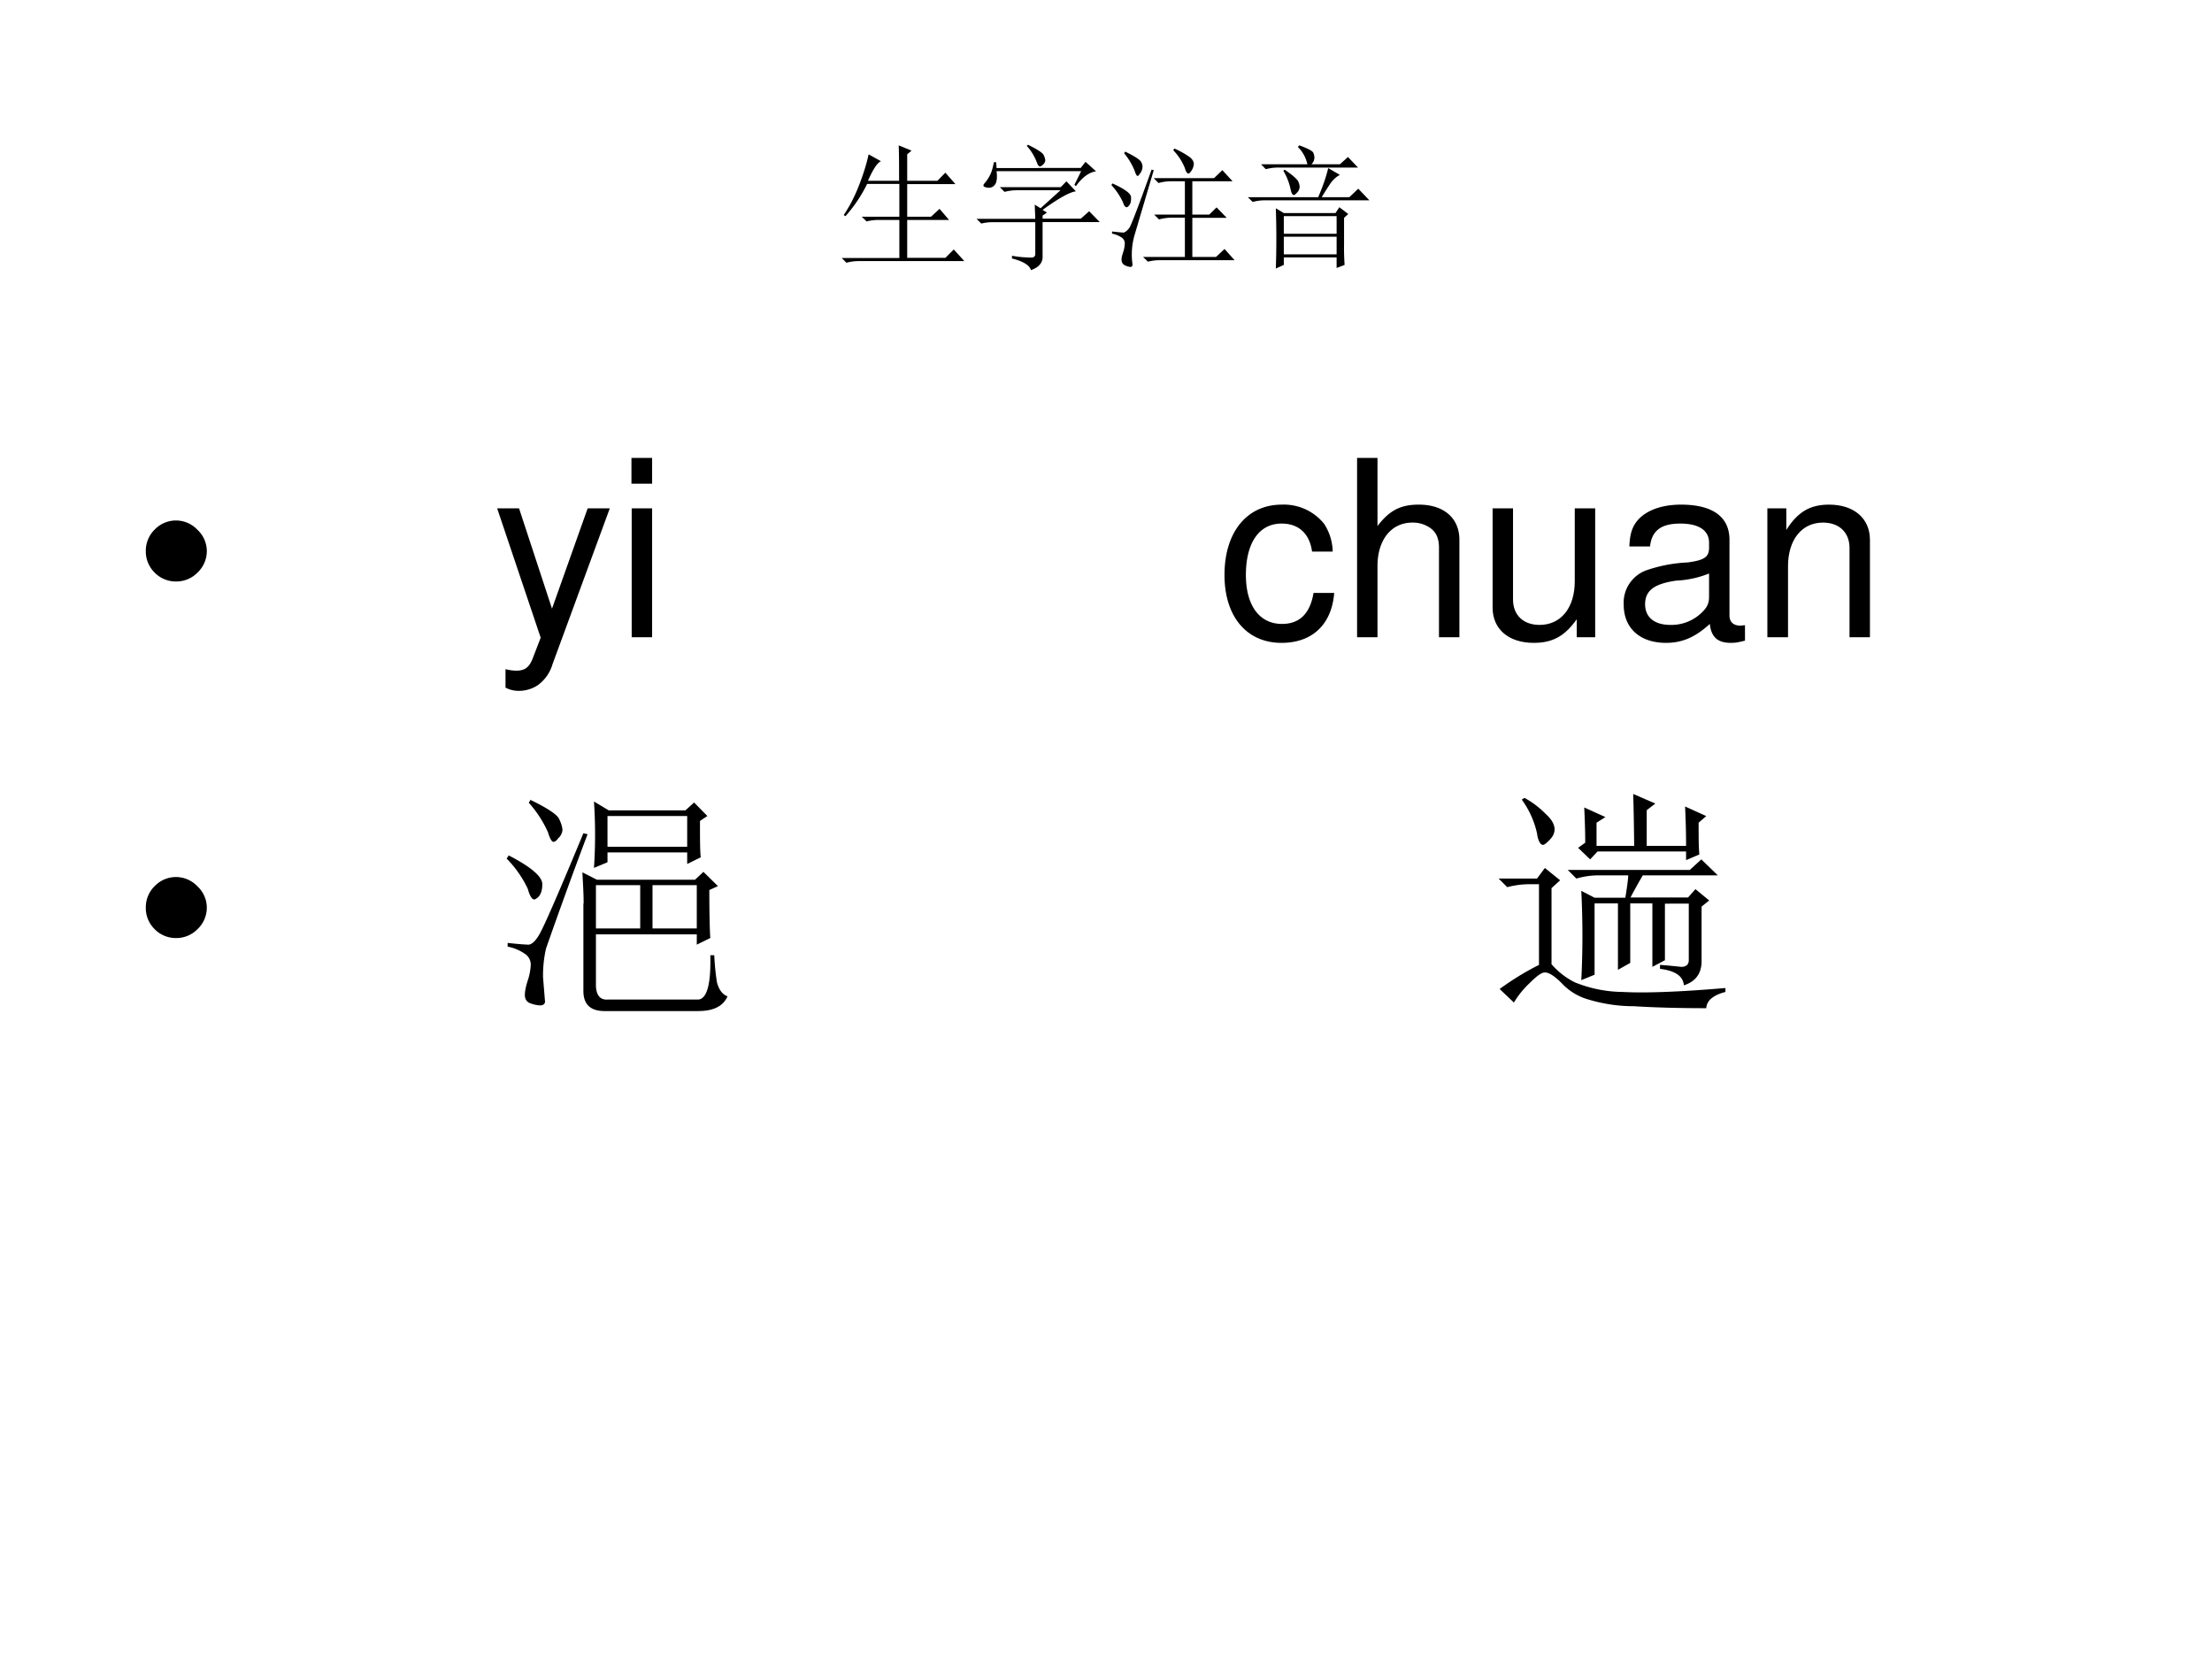 <svg xmlns="http://www.w3.org/2000/svg" xmlns:xlink="http://www.w3.org/1999/xlink" width="960" height="720" viewBox="0 0 720 540"><rect x="0" y="0" width="720" height="540" fill="#808080" stroke="none"/><g data-name="P"><clipPath id="a"><path fill-rule="evenodd" d="M0 540h720V0H0Z"/></clipPath><g clip-path="url(#a)"><path fill="#fff" fill-rule="evenodd" d="M0 540h720V0H0Z"/></g></g><g data-name="P"><symbol id="b"><path d="M.2.8.29.75C.262.737.231.689.194.605h.23c0 .12 0 .208-.003.262L.516.828.484.801V.605h.223l.059.06L.84.581H.484V.34H.66l.063.058.07-.082H.484v-.28h.282l.062.062.078-.086H.13A.355.355 0 0 1 .035 0L0 .035h.426v.281H.277A.355.355 0 0 1 .184.305L.148.34h.278v.242H.188a1.054 1.054 0 0 0-.16-.238L.015.352C.06.419.098.493.129.574c.031.08.055.156.07.227Z"/></symbol><symbol id="c"><path d="M.434.379.43.484.473.457.62.59h-.32A.355.355 0 0 1 .207.578L.172.613h.45l.042.043.07-.074C.69.577.608.532.488.445L.52.425.488.403V.38H.77l.062.055L.91.355H.488v-.25C.491.056.462.021.402 0 .392.036.345.065.262.086v.02A.804.804 0 0 1 .406.093c.018 0 .028.009.028.027v.234H.129A.355.355 0 0 1 .035.344L0 .379h.434m.011.418a.378.378 0 0 1-.074.121L.38.926c.07-.034.11-.06.117-.078A.127.127 0 0 0 .508.813C.508.802.503.791.492.78.482.771.474.766.47.766c-.01 0-.018.01-.024.03M.453.755H.77L.805.8.883.73C.83.722.78.685.734.62L.723.63l.05.101H.148C.154.684.15.651.137.633A.055.055 0 0 0 .082.609C.062.612.051.617.051.625c0 .005.002.01.008.016a.287.287 0 0 1 .039.058C.11.72.12.753.128.797h.017L.148.754h.305Z"/></symbol><symbol id="d"><path d="M.465.875A.621.621 0 0 0 .582.809C.6.793.609.777.609.762A.099.099 0 0 0 .594.715C.584.699.576.69.57.69c-.01 0-.02.013-.027.04a.403.403 0 0 1-.086.132l.008.012M.312.656h.446L.82.715.895.633H.598V.387h.125L.777.44.852.363H.598V.074h.175l.063.059L.91.05H.363A.355.355 0 0 1 .27.039L.234.074h.309v.29H.445A.355.355 0 0 1 .352.351L.316.387h.227v.246H.441A.355.355 0 0 1 .348.62L.313.656m0 .059L.172.238A.512.512 0 0 1 .156.02C.156.007.151 0 .141 0A.118.118 0 0 0 .1.012C.084.02.075.034.075.055c0 .013.004.03.012.054a.23.23 0 0 1 .012.063.052.052 0 0 1-.02.043.185.185 0 0 1-.074.031v.016C.05.257.079.254.09.254c.013.003.027.014.043.035.015.024.07.167.164.43L.313.715M.008.617C.099.576.145.542.145.516.147.49.143.47.133.457.125.447.118.441.113.441c-.01 0-.02.012-.027.036A.494.494 0 0 1 0 .605l.008.012m.094.235C.172.818.21.793.219.777A.07.07 0 0 0 .23.742.084.084 0 0 0 .215.695C.205.68.198.672.195.672.187.672.18.685.172.71A.484.484 0 0 1 .094.84l.008.012Z"/></symbol><symbol id="e"><path d="M.266.234V.105h.39v.13h-.39M.273.73C.34.684.373.652.375.637A.09.09 0 0 0 .383.605.064.064 0 0 0 .363.56C.353.549.345.543.34.543.33.543.322.557.316.586a.44.44 0 0 1-.054.137L.273.73M.098.77H.44a.252.252 0 0 1-.07.128L.38.91C.444.887.479.868.484.855A.096.096 0 0 0 .492.82.07.07 0 0 0 .47.77h.21l.06.054.074-.078H.227A.355.355 0 0 1 .133.734L.098.77M0 .527h.52c.036.084.06.155.074.215L.68.692A.203.203 0 0 1 .61.628 2.267 2.267 0 0 1 .546.527H.75L.816.59.898.504h-.77A.355.355 0 0 1 .036.492L0 .527M.207.445.266.41h.382l.028.043.066-.05L.711.374V.18C.71.122.712.072.715.027L.656.004v.078h-.39V.027L.207 0a6.469 6.469 0 0 1 0 .445M.266.387v-.13h.39v.13h-.39Z"/></symbol><use xlink:href="#b" transform="matrix(44.064 0 0 -44.064 273.965 85.516)"/><use xlink:href="#c" transform="matrix(44.064 0 0 -44.064 317.857 87.925)"/><use xlink:href="#d" transform="matrix(44.064 0 0 -44.064 361.75 86.893)"/><use xlink:href="#e" transform="matrix(44.064 0 0 -44.064 406.157 87.409)"/><symbol id="f"><path d="M-2147483500-2147483500Z"/></symbol><use xlink:href="#f" transform="matrix(44.064 0 0 -44.064 94626710000 -94626710000)"/></g><g data-name="P"><symbol id="g"><path d="M0 .124a.12.12 0 0 0 .036.087.12.12 0 0 0 .088.037A.12.12 0 0 0 .21.21.118.118 0 0 0 .248.124.12.12 0 0 0 .21.036.12.12 0 0 0 .124 0a.12.12 0 0 0-.088.036A.12.12 0 0 0 0 .124Z"/></symbol><use xlink:href="#g" transform="matrix(80.064 0 0 -80.064 47.461 189.27)"/><use xlink:href="#f" transform="matrix(80.064 0 0 -80.064 171936120000 -171936120000)"/><use xlink:href="#f" transform="matrix(80.064 0 0 -80.064 171936120000 -171936120000)"/><use xlink:href="#f" transform="matrix(80.064 0 0 -80.064 171936120000 -171936120000)"/><use xlink:href="#f" transform="matrix(80.064 0 0 -80.064 171936120000 -171936120000)"/><symbol id="h"><path d="M.368.742.223.334.089.742H0L.177.216.145.133C.131.096.113.082.078.082a.192.192 0 0 0-.044.006V.013A.113.113 0 0 1 .09 0c.027 0 .056.009.078.025a.161.161 0 0 1 .057.083l.233.634h-.09Z"/></symbol><symbol id="i"><path d="M.084.524H.001V0h.083v.524m0 .205H0V.624h.084v.105Z"/></symbol><symbol id="j"><path d="M.44.371a.216.216 0 0 1-.035.113.21.21 0 0 1-.172.078C.091.562 0 .45 0 .276 0 .107.09 0 .232 0c.125 0 .204.075.214.203H.362C.348.119.305.077.234.077.142.077.087.152.087.276c0 .131.054.209.145.209.07 0 .114-.041.124-.114H.44Z"/></symbol><symbol id="k"><path d="M0 .729V0h.083v.289c0 .107.056.177.142.177A.123.123 0 0 0 .299.443C.323.425.333.4.333.363V0h.083v.396c0 .088-.063.143-.165.143C.177.539.132.516.083.452v.277H0Z"/></symbol><symbol id="l"><path d="M.417.023v.524H.334V.25C.334.143.278.073.191.073c-.066 0-.108.04-.108.103v.371H0V.143C0 .056.065 0 .167 0c.077 0 .126.027.175.096V.023h.075Z"/></symbol><symbol id="m"><path d="M.493.072.475.07C.446.07.43.085.43.111v.308C.43.512.362.562.233.562.156.562.095.54.059.501.035.474.025.444.023.392h.084C.114.456.152.485.23.485.306.485.347.457.347.407V.385C.346.349.328.336.26.327A.598.598 0 0 1 .092.295.14.14 0 0 1 0 .155C0 .06.066 0 .172 0 .238 0 .291.023.35.077.356.023.382 0 .436 0c.018 0 .029.002.057.009v.063M.347.188C.347.16.339.143.314.12A.177.177 0 0 0 .19.073C.125.073.087.104.087.157c0 .055.036.083.126.096a.407.407 0 0 1 .134.029V.188Z"/></symbol><symbol id="n"><path d="M0 .524V0h.084v.289c0 .107.056.177.142.177.066 0 .108-.04.108-.103V0h.083v.396c0 .087-.065.143-.166.143C.173.539.123.509.077.436v.088H0Z"/></symbol><use xlink:href="#h" transform="matrix(80.064 0 0 -80.064 161.821 224.864)"/><use xlink:href="#i" transform="matrix(80.064 0 0 -80.064 205.536 207.41)"/><use xlink:href="#f" transform="matrix(80.064 0 0 -80.064 171936120000 -171936120000)"/><use xlink:href="#f" transform="matrix(80.064 0 0 -80.064 171936120000 -171936120000)"/><use xlink:href="#f" transform="matrix(80.064 0 0 -80.064 171936120000 -171936120000)"/><use xlink:href="#f" transform="matrix(80.064 0 0 -80.064 171936120000 -171936120000)"/><use xlink:href="#f" transform="matrix(80.064 0 0 -80.064 171936120000 -171936120000)"/><use xlink:href="#f" transform="matrix(80.064 0 0 -80.064 171936120000 -171936120000)"/><use xlink:href="#f" transform="matrix(80.064 0 0 -80.064 171936120000 -171936120000)"/><use xlink:href="#f" transform="matrix(80.064 0 0 -80.064 171936120000 -171936120000)"/><use xlink:href="#j" transform="matrix(80.064 0 0 -80.064 398.57 209.251)"/><use xlink:href="#k" transform="matrix(80.064 0 0 -80.064 441.725 207.41)"/><use xlink:href="#l" transform="matrix(80.064 0 0 -80.064 485.84 209.251)"/><use xlink:href="#m" transform="matrix(80.064 0 0 -80.064 528.514 209.251)"/><use xlink:href="#n" transform="matrix(80.064 0 0 -80.064 575.272 207.41)"/><use xlink:href="#f" transform="matrix(80.064 0 0 -80.064 171936120000 -171936120000)"/></g><g data-name="P"><use xlink:href="#g" transform="matrix(80.064 0 0 -80.064 47.461 305.33)"/><use xlink:href="#f" transform="matrix(80.064 0 0 -80.064 171936120000 -171936120000)"/><use xlink:href="#f" transform="matrix(80.064 0 0 -80.064 171936120000 -171936120000)"/><use xlink:href="#f" transform="matrix(80.064 0 0 -80.064 171936120000 -171936120000)"/><use xlink:href="#f" transform="matrix(80.064 0 0 -80.064 171936120000 -171936120000)"/><symbol id="o"><path d="M.355.582a2.016 2.016 0 0 1 0 .27l.06-.036h.312l.035.032.054-.055-.03-.02c0-.07 0-.12.003-.148L.734.598v.047H.41v-.04L.355.582M.41.793V.668h.324v.125H.41M.313.437C.313.48.31.521.308.564L.367.534h.399L.8.566.859.508.824.492c0-.104.002-.17.004-.195L.773.27v.042h-.41V.099C.366.06.383.044.414.047h.367c.034.005.05.065.047.18h.016C.846.185.85.148.855.117.863.086.878.067.898.06.88.019.84 0 .778 0h-.38C.341 0 .312.027.312.082v.355m.051.075V.336h.18v.176h-.18m.23 0V.336h.18v.176h-.18M.329.719A20.161 20.161 0 0 1 .16.254.493.493 0 0 1 .148.137L.156.039C.156.03.15.023.136.023a.129.129 0 0 0-.038.008C.082.036.074.048.074.066.074.08.078.1.086.125a.23.23 0 0 1 .012.063.052.052 0 0 1-.02.042.185.185 0 0 1-.074.032v.015C.05.272.079.27.09.27c.013.002.026.014.039.035.016.023.077.162.183.418L.329.719M.008.633C.099.586.145.547.145.516.145.487.137.467.12.457.108.447.096.46.086.497A.447.447 0 0 1 0 .62l.008.012m.09.226C.17.823.21.796.215.777A.118.118 0 0 0 .227.738.049.049 0 0 0 .21.703C.203.693.197.688.19.688.184.688.176.7.168.727a.462.462 0 0 1-.078.12L.098.86Z"/></symbol><use xlink:href="#o" transform="matrix(80.064 0 0 -80.064 164.911 329.1)"/><use xlink:href="#f" transform="matrix(80.064 0 0 -80.064 171936120000 -171936120000)"/><use xlink:href="#f" transform="matrix(80.064 0 0 -80.064 171936120000 -171936120000)"/><use xlink:href="#f" transform="matrix(80.064 0 0 -80.064 171936120000 -171936120000)"/><use xlink:href="#f" transform="matrix(80.064 0 0 -80.064 171936120000 -171936120000)"/><use xlink:href="#f" transform="matrix(80.064 0 0 -80.064 171936120000 -171936120000)"/><use xlink:href="#f" transform="matrix(80.064 0 0 -80.064 171936120000 -171936120000)"/><use xlink:href="#f" transform="matrix(80.064 0 0 -80.064 171936120000 -171936120000)"/><use xlink:href="#f" transform="matrix(80.064 0 0 -80.064 171936120000 -171936120000)"/><use xlink:href="#f" transform="matrix(80.064 0 0 -80.064 171936120000 -171936120000)"/><use xlink:href="#f" transform="matrix(80.064 0 0 -80.064 171936120000 -171936120000)"/><use xlink:href="#f" transform="matrix(80.064 0 0 -80.064 171936120000 -171936120000)"/><symbol id="p"><path d="M.352.672c0 .052-.002.1-.004.144L.434.777.398.754V.66h.153C.55.743.549.814.547.871l.09-.039L.602.805V.66h.16C.762.723.76.776.758.82L.844.781.813.754c0-.057 0-.1.003-.129L.762.602v.035h-.36L.372.605.323.652l.028.02M.336.113a3.591 3.591 0 0 1 0 .364L.39.449h.125C.52.48.525.51.527.54H.402A.325.325 0 0 1 .316.527L.281.562h.496l.047.043L.891.54H.586a2.244 2.244 0 0 1-.05-.09H.77L.8.484.856.438.825.413V.188C.824.14.8.108.753.093.75.13.719.152.656.16v.016C.696.173.724.17.742.168c.021 0 .031.01.031.027v.23H.676v-.23L.625.168v.258h-.09V.184L.485.156v.27H.39v-.29L.336.114M.094.848l.011.007A.365.365 0 0 0 .191.79C.212.771.224.753.227.734.229.716.223.7.207.684.194.67.185.664.18.664.17.664.16.68.156.711a.37.37 0 0 1-.062.137M.214.18A.304.304 0 0 1 .31.105.53.53 0 0 1 .504.066c.091-.005.23 0 .418.016V.066C.872.053.846.031.844 0 .727 0 .629.003.55.008a.636.636 0 0 0-.184.027.235.235 0 0 0-.11.067c-.03.03-.054.045-.07.043C.174.145.154.13.126.102A.37.37 0 0 1 .062.023L.004.078c.055.04.108.072.16.098v.328H.13A.355.355 0 0 1 .035.492L0 .527h.156L.188.57.25.52.215.488V.18Z"/></symbol><use xlink:href="#p" transform="matrix(80.064 0 0 -80.064 487.805 328.161)"/><use xlink:href="#f" transform="matrix(80.064 0 0 -80.064 171936120000 -171936120000)"/></g></svg>